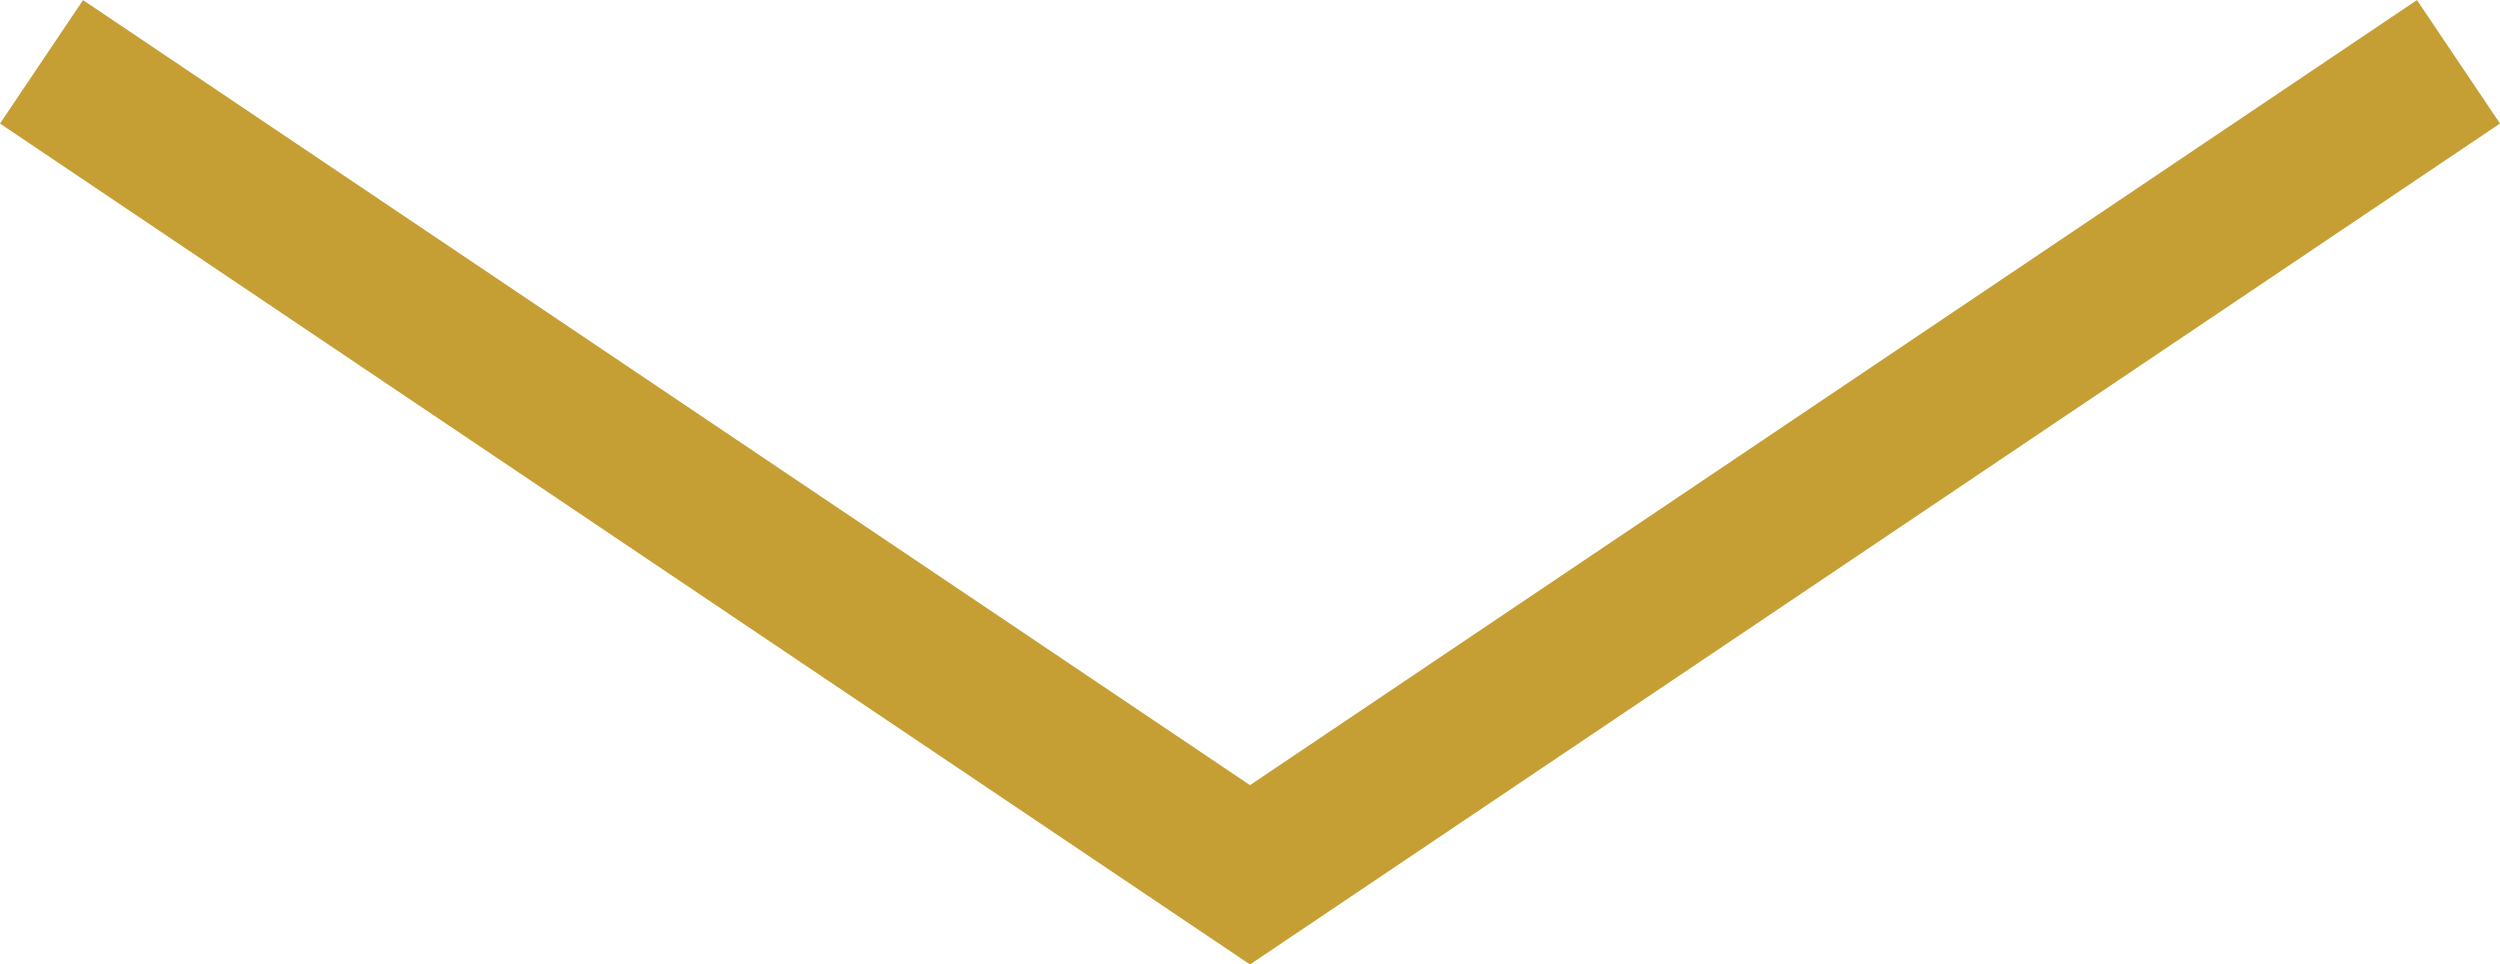 <svg xmlns="http://www.w3.org/2000/svg" width="67.204" height="25.924" viewBox="0 0 67.204 25.924">
  <path id="Pfad_6" data-name="Pfad 6" d="M1417.177,808.7l32.486,21.854,15.566-10.472,16.92-11.383" transform="translate(-1416.061 -807.038)" fill="none" stroke="#c69f34" stroke-width="4"/>
</svg>
